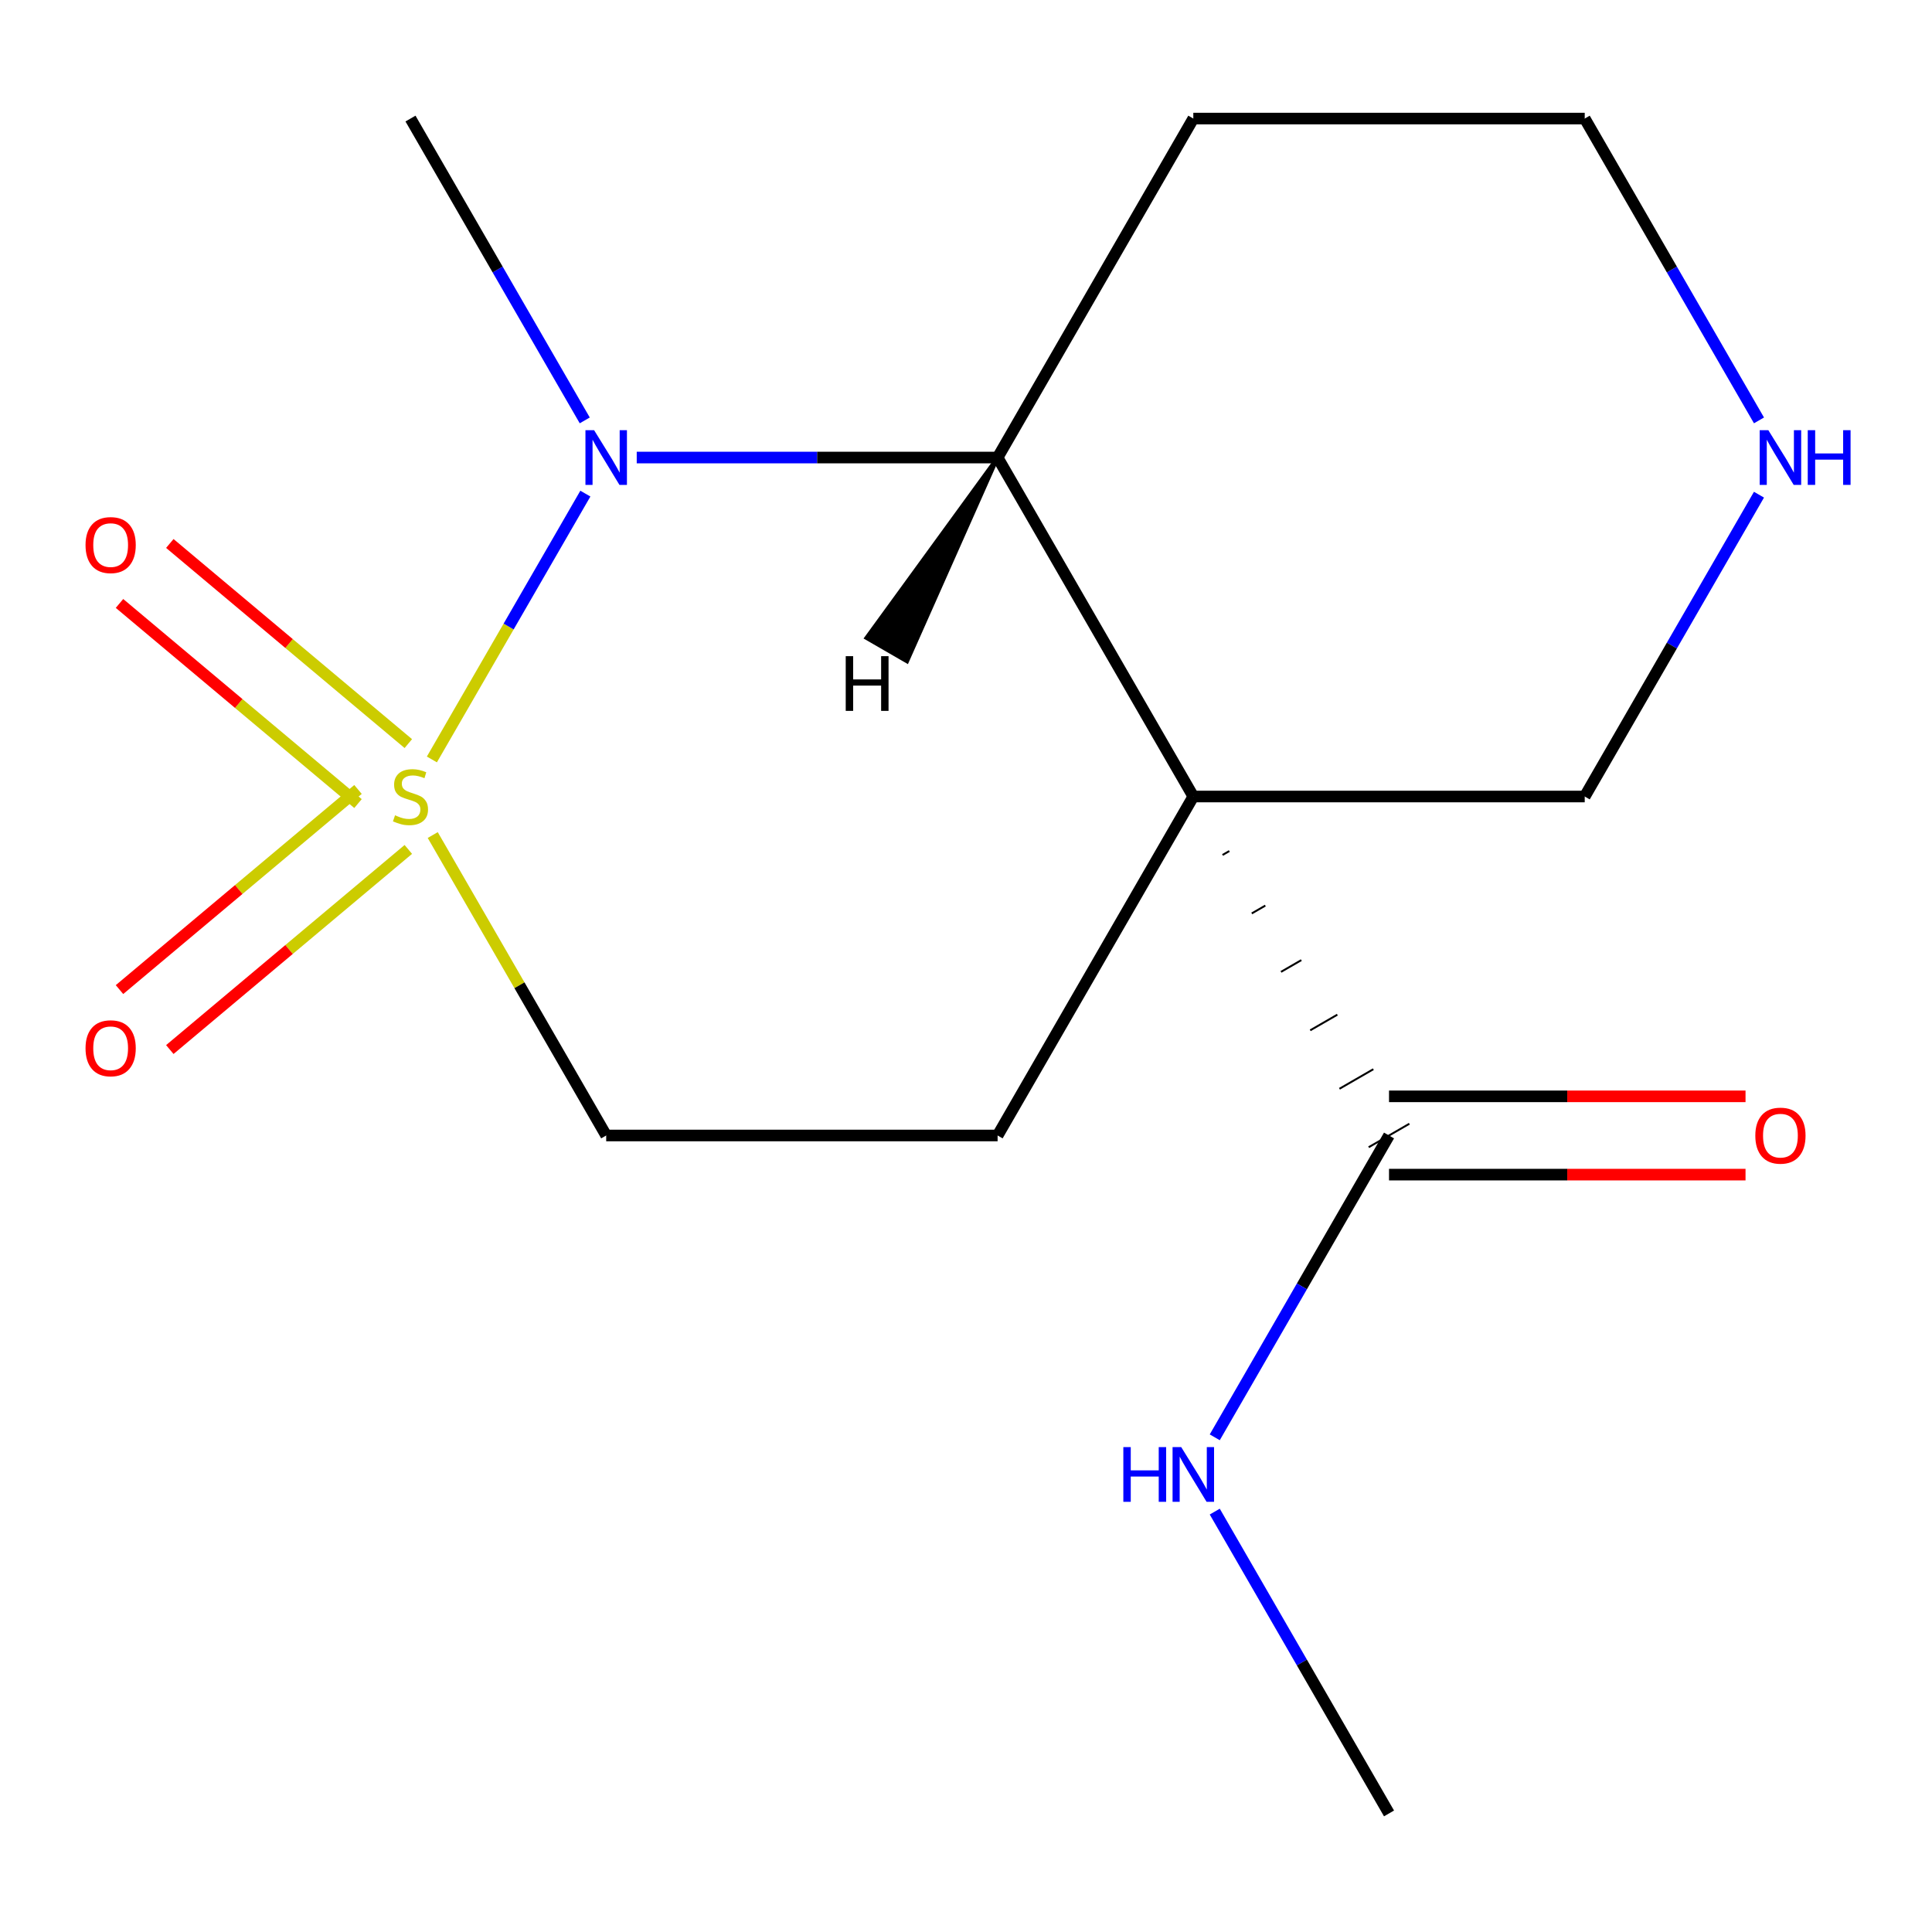 <?xml version='1.0' encoding='iso-8859-1'?>
<svg version='1.1' baseProfile='full'
              xmlns='http://www.w3.org/2000/svg'
                      xmlns:rdkit='http://www.rdkit.org/xml'
                      xmlns:xlink='http://www.w3.org/1999/xlink'
                  xml:space='preserve'
width='1000px' height='1000px' viewBox='0 0 1000 1000'>
<!-- END OF HEADER -->
<rect style='opacity:1.0;fill:#FFFFFF;stroke:none' width='1000' height='1000' x='0' y='0'> </rect>
<path class='bond-1' d='M 223.544,393.089 L 263.265,324.291' style='fill:none;fill-rule:evenodd;stroke:#CCCC00;stroke-width:6px;stroke-linecap:butt;stroke-linejoin:miter;stroke-opacity:1' />
<path class='bond-1' d='M 263.265,324.291 L 302.985,255.493' style='fill:none;fill-rule:evenodd;stroke:#0000FF;stroke-width:6px;stroke-linecap:butt;stroke-linejoin:miter;stroke-opacity:1' />
<path class='bond-5' d='M 223.983,432.219 L 268.874,509.972' style='fill:none;fill-rule:evenodd;stroke:#CCCC00;stroke-width:6px;stroke-linecap:butt;stroke-linejoin:miter;stroke-opacity:1' />
<path class='bond-5' d='M 268.874,509.972 L 313.765,587.726' style='fill:none;fill-rule:evenodd;stroke:#000000;stroke-width:6px;stroke-linecap:butt;stroke-linejoin:miter;stroke-opacity:1' />
<path class='bond-6' d='M 185.301,408.623 L 123.577,460.416' style='fill:none;fill-rule:evenodd;stroke:#CCCC00;stroke-width:6px;stroke-linecap:butt;stroke-linejoin:miter;stroke-opacity:1' />
<path class='bond-6' d='M 123.577,460.416 L 61.852,512.209' style='fill:none;fill-rule:evenodd;stroke:#FF0000;stroke-width:6px;stroke-linecap:butt;stroke-linejoin:miter;stroke-opacity:1' />
<path class='bond-6' d='M 211.346,439.663 L 149.622,491.455' style='fill:none;fill-rule:evenodd;stroke:#CCCC00;stroke-width:6px;stroke-linecap:butt;stroke-linejoin:miter;stroke-opacity:1' />
<path class='bond-6' d='M 149.622,491.455 L 87.897,543.248' style='fill:none;fill-rule:evenodd;stroke:#FF0000;stroke-width:6px;stroke-linecap:butt;stroke-linejoin:miter;stroke-opacity:1' />
<path class='bond-7' d='M 211.346,384.886 L 149.622,333.093' style='fill:none;fill-rule:evenodd;stroke:#CCCC00;stroke-width:6px;stroke-linecap:butt;stroke-linejoin:miter;stroke-opacity:1' />
<path class='bond-7' d='M 149.622,333.093 L 87.897,281.3' style='fill:none;fill-rule:evenodd;stroke:#FF0000;stroke-width:6px;stroke-linecap:butt;stroke-linejoin:miter;stroke-opacity:1' />
<path class='bond-7' d='M 185.301,415.925 L 123.577,364.132' style='fill:none;fill-rule:evenodd;stroke:#CCCC00;stroke-width:6px;stroke-linecap:butt;stroke-linejoin:miter;stroke-opacity:1' />
<path class='bond-7' d='M 123.577,364.132 L 61.852,312.339' style='fill:none;fill-rule:evenodd;stroke:#FF0000;stroke-width:6px;stroke-linecap:butt;stroke-linejoin:miter;stroke-opacity:1' />
<path class='bond-0' d='M 617.657,412.274 L 516.359,587.726' style='fill:none;fill-rule:evenodd;stroke:#000000;stroke-width:6px;stroke-linecap:butt;stroke-linejoin:miter;stroke-opacity:1' />
<path class='bond-3' d='M 632.785,442.529 L 636.294,440.503' style='fill:none;fill-rule:evenodd;stroke:#000000;stroke-width:1.0px;stroke-linecap:butt;stroke-linejoin:miter;stroke-opacity:1' />
<path class='bond-3' d='M 647.913,472.784 L 654.931,468.732' style='fill:none;fill-rule:evenodd;stroke:#000000;stroke-width:1.0px;stroke-linecap:butt;stroke-linejoin:miter;stroke-opacity:1' />
<path class='bond-3' d='M 663.042,503.039 L 673.569,496.961' style='fill:none;fill-rule:evenodd;stroke:#000000;stroke-width:1.0px;stroke-linecap:butt;stroke-linejoin:miter;stroke-opacity:1' />
<path class='bond-3' d='M 678.17,533.294 L 692.206,525.19' style='fill:none;fill-rule:evenodd;stroke:#000000;stroke-width:1.0px;stroke-linecap:butt;stroke-linejoin:miter;stroke-opacity:1' />
<path class='bond-3' d='M 693.298,563.549 L 710.844,553.419' style='fill:none;fill-rule:evenodd;stroke:#000000;stroke-width:1.0px;stroke-linecap:butt;stroke-linejoin:miter;stroke-opacity:1' />
<path class='bond-3' d='M 708.427,593.804 L 729.481,581.648' style='fill:none;fill-rule:evenodd;stroke:#000000;stroke-width:1.0px;stroke-linecap:butt;stroke-linejoin:miter;stroke-opacity:1' />
<path class='bond-10' d='M 617.657,412.274 L 820.251,412.274' style='fill:none;fill-rule:evenodd;stroke:#000000;stroke-width:6px;stroke-linecap:butt;stroke-linejoin:miter;stroke-opacity:1' />
<path class='bond-16' d='M 617.657,412.274 L 516.359,236.822' style='fill:none;fill-rule:evenodd;stroke:#000000;stroke-width:6px;stroke-linecap:butt;stroke-linejoin:miter;stroke-opacity:1' />
<path class='bond-2' d='M 329.57,236.822 L 422.965,236.822' style='fill:none;fill-rule:evenodd;stroke:#0000FF;stroke-width:6px;stroke-linecap:butt;stroke-linejoin:miter;stroke-opacity:1' />
<path class='bond-2' d='M 422.965,236.822 L 516.359,236.822' style='fill:none;fill-rule:evenodd;stroke:#000000;stroke-width:6px;stroke-linecap:butt;stroke-linejoin:miter;stroke-opacity:1' />
<path class='bond-13' d='M 302.666,217.597 L 257.567,139.484' style='fill:none;fill-rule:evenodd;stroke:#0000FF;stroke-width:6px;stroke-linecap:butt;stroke-linejoin:miter;stroke-opacity:1' />
<path class='bond-13' d='M 257.567,139.484 L 212.468,61.37' style='fill:none;fill-rule:evenodd;stroke:#000000;stroke-width:6px;stroke-linecap:butt;stroke-linejoin:miter;stroke-opacity:1' />
<path class='bond-12' d='M 516.359,236.822 L 617.657,61.37' style='fill:none;fill-rule:evenodd;stroke:#000000;stroke-width:6px;stroke-linecap:butt;stroke-linejoin:miter;stroke-opacity:1' />
<path class='bond-18' d='M 516.359,236.822 L 448.426,330.176 L 469.48,342.331 Z' style='fill:#000000;fill-rule:evenodd;fill-opacity:1;stroke:#000000;stroke-width:2px;stroke-linecap:butt;stroke-linejoin:miter;stroke-opacity:1;' />
<path class='bond-9' d='M 718.954,607.985 L 811.219,607.985' style='fill:none;fill-rule:evenodd;stroke:#000000;stroke-width:6px;stroke-linecap:butt;stroke-linejoin:miter;stroke-opacity:1' />
<path class='bond-9' d='M 811.219,607.985 L 903.483,607.985' style='fill:none;fill-rule:evenodd;stroke:#FF0000;stroke-width:6px;stroke-linecap:butt;stroke-linejoin:miter;stroke-opacity:1' />
<path class='bond-9' d='M 718.954,567.466 L 811.219,567.466' style='fill:none;fill-rule:evenodd;stroke:#000000;stroke-width:6px;stroke-linecap:butt;stroke-linejoin:miter;stroke-opacity:1' />
<path class='bond-9' d='M 811.219,567.466 L 903.483,567.466' style='fill:none;fill-rule:evenodd;stroke:#FF0000;stroke-width:6px;stroke-linecap:butt;stroke-linejoin:miter;stroke-opacity:1' />
<path class='bond-11' d='M 718.954,587.726 L 673.855,665.839' style='fill:none;fill-rule:evenodd;stroke:#000000;stroke-width:6px;stroke-linecap:butt;stroke-linejoin:miter;stroke-opacity:1' />
<path class='bond-11' d='M 673.855,665.839 L 628.756,743.953' style='fill:none;fill-rule:evenodd;stroke:#0000FF;stroke-width:6px;stroke-linecap:butt;stroke-linejoin:miter;stroke-opacity:1' />
<path class='bond-4' d='M 516.359,587.726 L 313.765,587.726' style='fill:none;fill-rule:evenodd;stroke:#000000;stroke-width:6px;stroke-linecap:butt;stroke-linejoin:miter;stroke-opacity:1' />
<path class='bond-8' d='M 910.449,256.047 L 865.35,334.161' style='fill:none;fill-rule:evenodd;stroke:#0000FF;stroke-width:6px;stroke-linecap:butt;stroke-linejoin:miter;stroke-opacity:1' />
<path class='bond-8' d='M 865.35,334.161 L 820.251,412.274' style='fill:none;fill-rule:evenodd;stroke:#000000;stroke-width:6px;stroke-linecap:butt;stroke-linejoin:miter;stroke-opacity:1' />
<path class='bond-17' d='M 910.449,217.597 L 865.35,139.484' style='fill:none;fill-rule:evenodd;stroke:#0000FF;stroke-width:6px;stroke-linecap:butt;stroke-linejoin:miter;stroke-opacity:1' />
<path class='bond-17' d='M 865.35,139.484 L 820.251,61.37' style='fill:none;fill-rule:evenodd;stroke:#000000;stroke-width:6px;stroke-linecap:butt;stroke-linejoin:miter;stroke-opacity:1' />
<path class='bond-15' d='M 628.756,782.403 L 673.855,860.516' style='fill:none;fill-rule:evenodd;stroke:#0000FF;stroke-width:6px;stroke-linecap:butt;stroke-linejoin:miter;stroke-opacity:1' />
<path class='bond-15' d='M 673.855,860.516 L 718.954,938.63' style='fill:none;fill-rule:evenodd;stroke:#000000;stroke-width:6px;stroke-linecap:butt;stroke-linejoin:miter;stroke-opacity:1' />
<path class='bond-14' d='M 617.657,61.37 L 820.251,61.37' style='fill:none;fill-rule:evenodd;stroke:#000000;stroke-width:6px;stroke-linecap:butt;stroke-linejoin:miter;stroke-opacity:1' />
<path  class='atom-0' d='M 204.468 421.994
Q 204.788 422.114, 206.108 422.674
Q 207.428 423.234, 208.868 423.594
Q 210.348 423.914, 211.788 423.914
Q 214.468 423.914, 216.028 422.634
Q 217.588 421.314, 217.588 419.034
Q 217.588 417.474, 216.788 416.514
Q 216.028 415.554, 214.828 415.034
Q 213.628 414.514, 211.628 413.914
Q 209.108 413.154, 207.588 412.434
Q 206.108 411.714, 205.028 410.194
Q 203.988 408.674, 203.988 406.114
Q 203.988 402.554, 206.388 400.354
Q 208.828 398.154, 213.628 398.154
Q 216.908 398.154, 220.628 399.714
L 219.708 402.794
Q 216.308 401.394, 213.748 401.394
Q 210.988 401.394, 209.468 402.554
Q 207.948 403.674, 207.988 405.634
Q 207.988 407.154, 208.748 408.074
Q 209.548 408.994, 210.668 409.514
Q 211.828 410.034, 213.748 410.634
Q 216.308 411.434, 217.828 412.234
Q 219.348 413.034, 220.428 414.674
Q 221.548 416.274, 221.548 419.034
Q 221.548 422.954, 218.908 425.074
Q 216.308 427.154, 211.948 427.154
Q 209.428 427.154, 207.508 426.594
Q 205.628 426.074, 203.388 425.154
L 204.468 421.994
' fill='#CCCC00'/>
<path  class='atom-2' d='M 307.505 222.662
L 316.785 237.662
Q 317.705 239.142, 319.185 241.822
Q 320.665 244.502, 320.745 244.662
L 320.745 222.662
L 324.505 222.662
L 324.505 250.982
L 320.625 250.982
L 310.665 234.582
Q 309.505 232.662, 308.265 230.462
Q 307.065 228.262, 306.705 227.582
L 306.705 250.982
L 303.025 250.982
L 303.025 222.662
L 307.505 222.662
' fill='#0000FF'/>
<path  class='atom-7' d='M 44.272 542.579
Q 44.272 535.779, 47.632 531.979
Q 50.992 528.179, 57.272 528.179
Q 63.552 528.179, 66.912 531.979
Q 70.272 535.779, 70.272 542.579
Q 70.272 549.459, 66.872 553.379
Q 63.472 557.259, 57.272 557.259
Q 51.032 557.259, 47.632 553.379
Q 44.272 549.499, 44.272 542.579
M 57.272 554.059
Q 61.592 554.059, 63.912 551.179
Q 66.272 548.259, 66.272 542.579
Q 66.272 537.019, 63.912 534.219
Q 61.592 531.379, 57.272 531.379
Q 52.952 531.379, 50.592 534.179
Q 48.272 536.979, 48.272 542.579
Q 48.272 548.299, 50.592 551.179
Q 52.952 554.059, 57.272 554.059
' fill='#FF0000'/>
<path  class='atom-8' d='M 44.272 282.129
Q 44.272 275.329, 47.632 271.529
Q 50.992 267.729, 57.272 267.729
Q 63.552 267.729, 66.912 271.529
Q 70.272 275.329, 70.272 282.129
Q 70.272 289.009, 66.872 292.929
Q 63.472 296.809, 57.272 296.809
Q 51.032 296.809, 47.632 292.929
Q 44.272 289.049, 44.272 282.129
M 57.272 293.609
Q 61.592 293.609, 63.912 290.729
Q 66.272 287.809, 66.272 282.129
Q 66.272 276.569, 63.912 273.769
Q 61.592 270.929, 57.272 270.929
Q 52.952 270.929, 50.592 273.729
Q 48.272 276.529, 48.272 282.129
Q 48.272 287.849, 50.592 290.729
Q 52.952 293.609, 57.272 293.609
' fill='#FF0000'/>
<path  class='atom-9' d='M 915.288 222.662
L 924.568 237.662
Q 925.488 239.142, 926.968 241.822
Q 928.448 244.502, 928.528 244.662
L 928.528 222.662
L 932.288 222.662
L 932.288 250.982
L 928.408 250.982
L 918.448 234.582
Q 917.288 232.662, 916.048 230.462
Q 914.848 228.262, 914.488 227.582
L 914.488 250.982
L 910.808 250.982
L 910.808 222.662
L 915.288 222.662
' fill='#0000FF'/>
<path  class='atom-9' d='M 935.688 222.662
L 939.528 222.662
L 939.528 234.702
L 954.008 234.702
L 954.008 222.662
L 957.848 222.662
L 957.848 250.982
L 954.008 250.982
L 954.008 237.902
L 939.528 237.902
L 939.528 250.982
L 935.688 250.982
L 935.688 222.662
' fill='#0000FF'/>
<path  class='atom-10' d='M 908.548 587.806
Q 908.548 581.006, 911.908 577.206
Q 915.268 573.406, 921.548 573.406
Q 927.828 573.406, 931.188 577.206
Q 934.548 581.006, 934.548 587.806
Q 934.548 594.686, 931.148 598.606
Q 927.748 602.486, 921.548 602.486
Q 915.308 602.486, 911.908 598.606
Q 908.548 594.726, 908.548 587.806
M 921.548 599.286
Q 925.868 599.286, 928.188 596.406
Q 930.548 593.486, 930.548 587.806
Q 930.548 582.246, 928.188 579.446
Q 925.868 576.606, 921.548 576.606
Q 917.228 576.606, 914.868 579.406
Q 912.548 582.206, 912.548 587.806
Q 912.548 593.526, 914.868 596.406
Q 917.228 599.286, 921.548 599.286
' fill='#FF0000'/>
<path  class='atom-12' d='M 581.437 749.018
L 585.277 749.018
L 585.277 761.058
L 599.757 761.058
L 599.757 749.018
L 603.597 749.018
L 603.597 777.338
L 599.757 777.338
L 599.757 764.258
L 585.277 764.258
L 585.277 777.338
L 581.437 777.338
L 581.437 749.018
' fill='#0000FF'/>
<path  class='atom-12' d='M 611.397 749.018
L 620.677 764.018
Q 621.597 765.498, 623.077 768.178
Q 624.557 770.858, 624.637 771.018
L 624.637 749.018
L 628.397 749.018
L 628.397 777.338
L 624.517 777.338
L 614.557 760.938
Q 613.397 759.018, 612.157 756.818
Q 610.957 754.618, 610.597 753.938
L 610.597 777.338
L 606.917 777.338
L 606.917 749.018
L 611.397 749.018
' fill='#0000FF'/>
<path  class='atom-17' d='M 437.748 339.63
L 441.588 339.63
L 441.588 351.67
L 456.068 351.67
L 456.068 339.63
L 459.908 339.63
L 459.908 367.95
L 456.068 367.95
L 456.068 354.87
L 441.588 354.87
L 441.588 367.95
L 437.748 367.95
L 437.748 339.63
' fill='#000000'/>
</svg>
